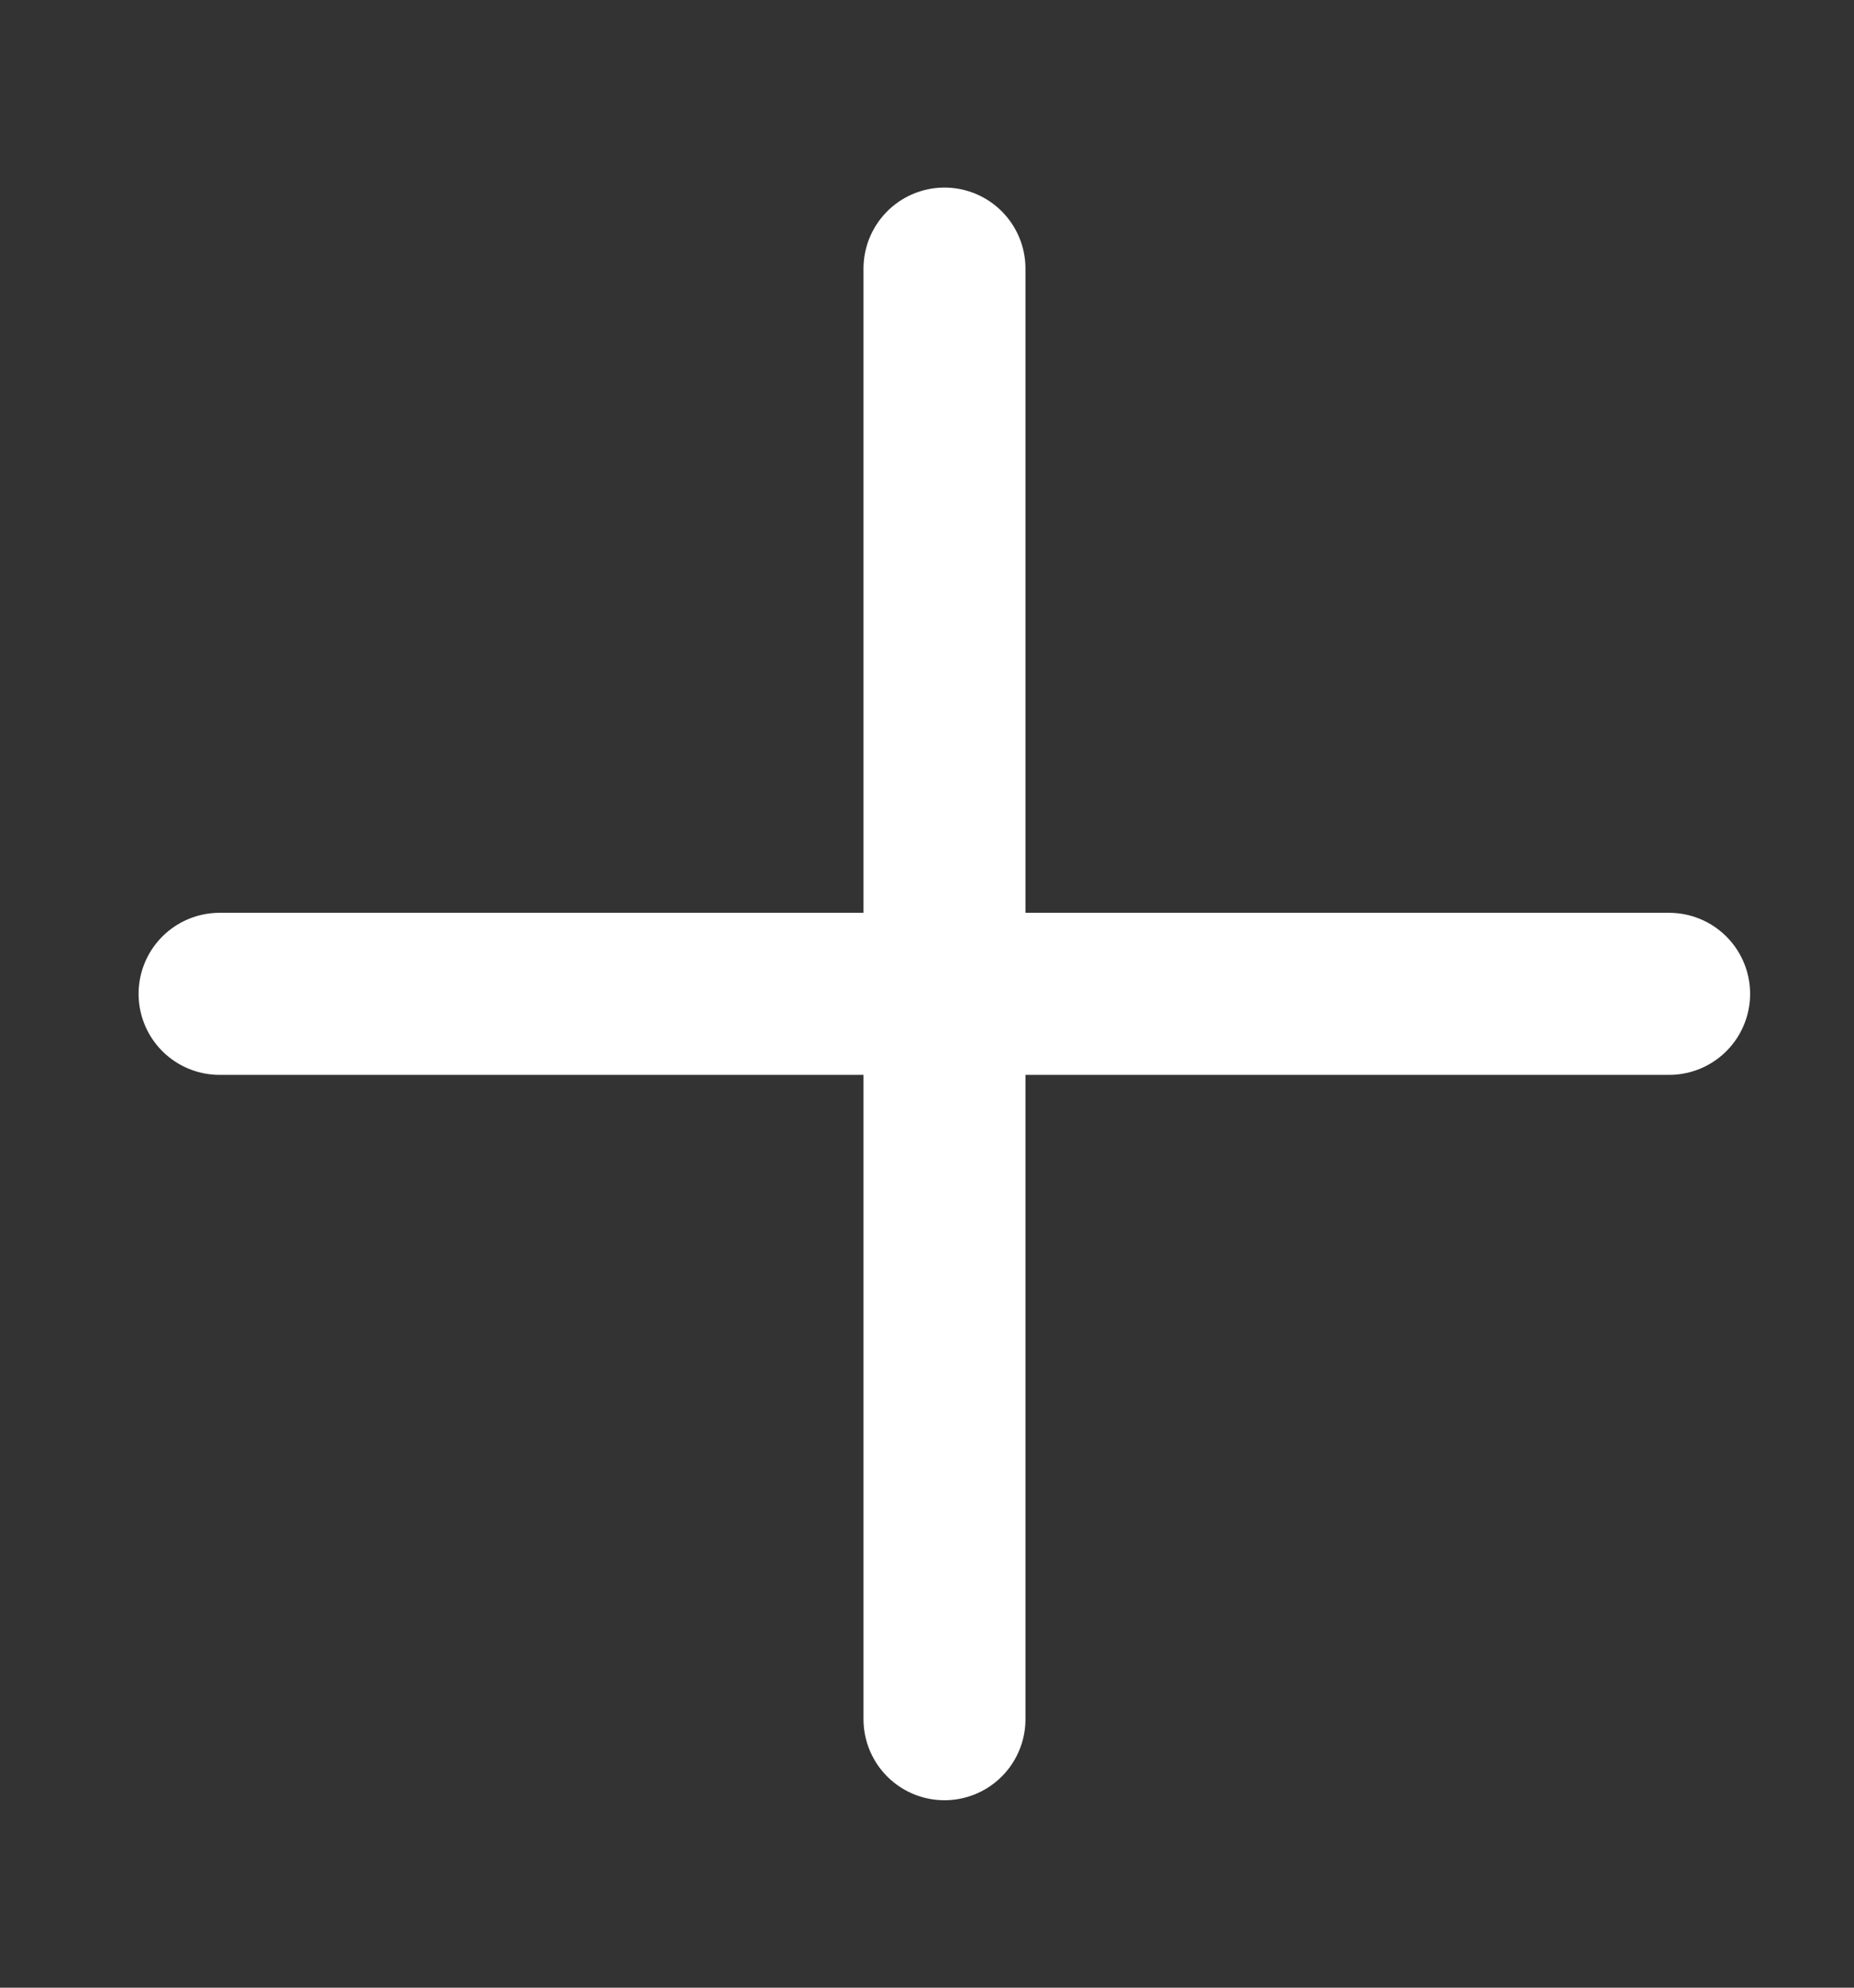 <svg xmlns="http://www.w3.org/2000/svg" width="14" height="15" viewBox="0 0 14 15" fill="none">
  <rect x="0" y="0" width="14" height="15" fill="#333333" stroke="none"/>
  <g clip-path="url(#clip0_3322_1896)">
    <path d="M7.132 2.027V12.974" stroke="white" stroke-width="1.223" stroke-linecap="round" stroke-linejoin="round"/>
    <path d="M1.658 7.5H12.604" stroke="white" stroke-width="1.223" stroke-linecap="round" stroke-linejoin="round"/>
  </g>
  <defs>
    <clipPath id="clip0_3322_1896">
      <rect width="13.41" height="13.41" fill="white" transform="translate(0.427 0.795)"/>
    </clipPath>
  </defs>
</svg>